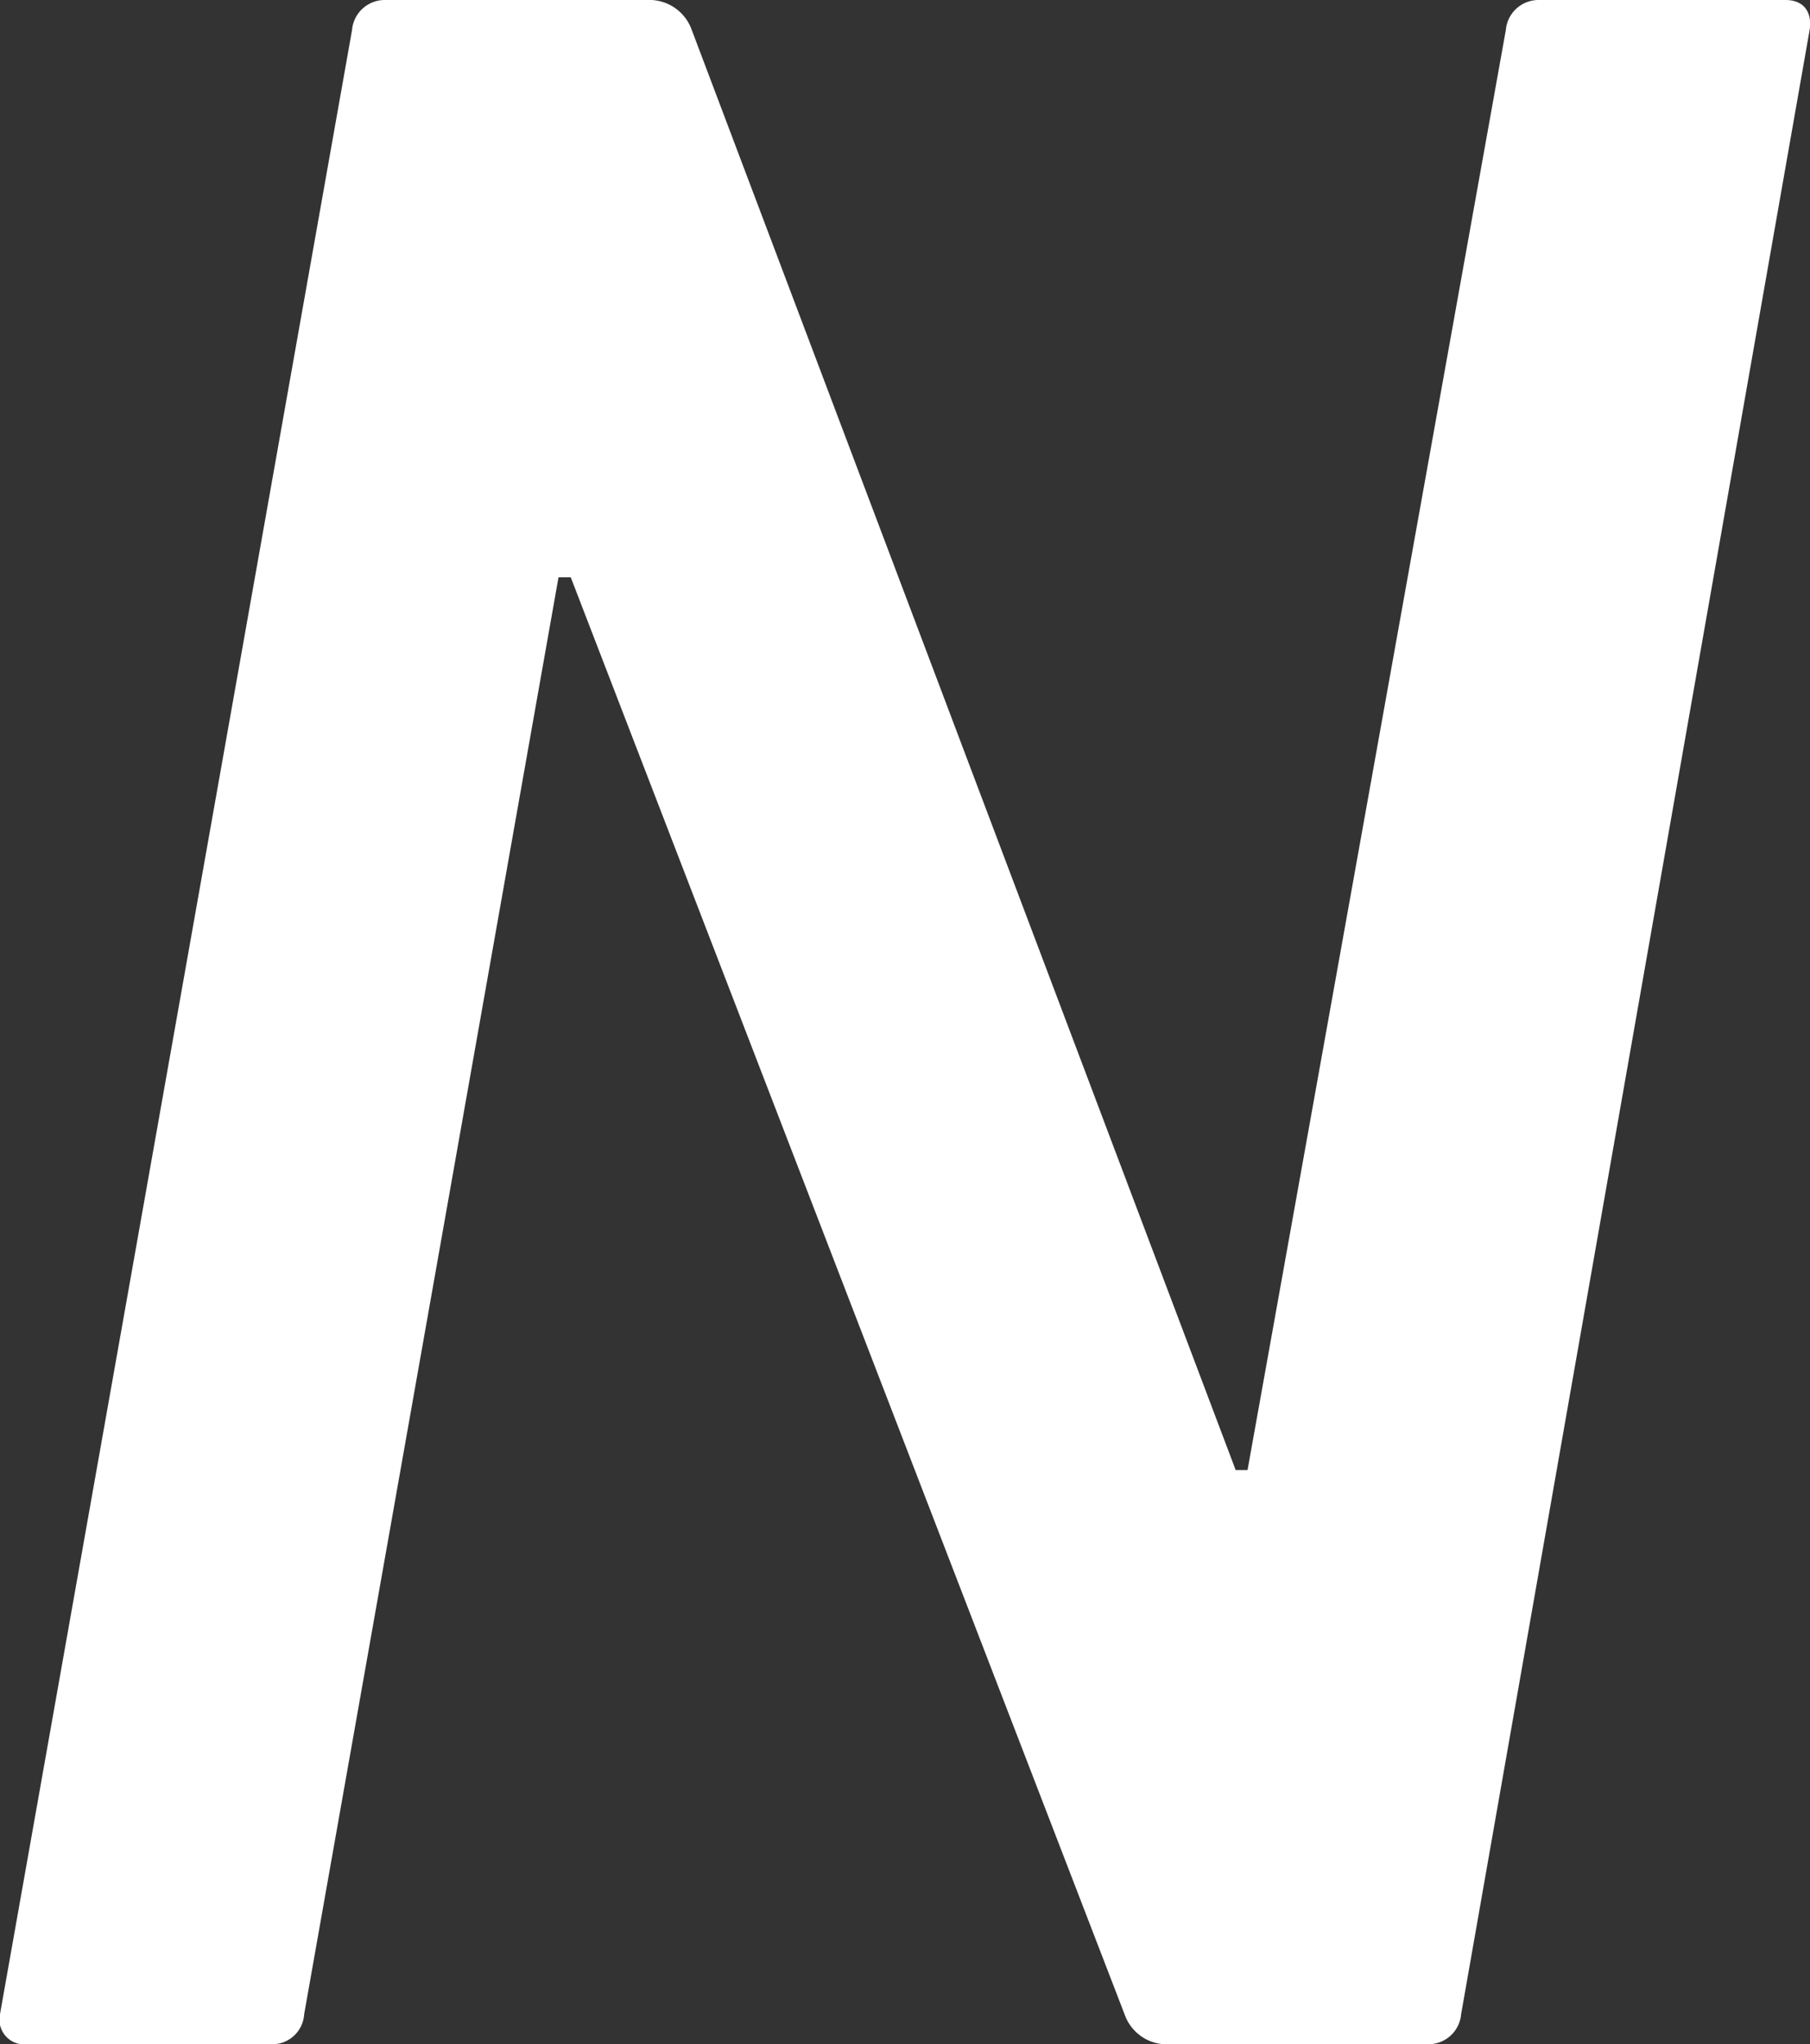 <svg xmlns="http://www.w3.org/2000/svg" viewBox="0 0 45.76 51.66"><rect x="0" y="0" width="45.76" height="51.66" fill="#333333" stroke="none"/><defs><style>.cls-1{fill:#fff;}</style></defs><g id="レイヤー_2" data-name="レイヤー 2"><g id="レイヤー_1-2" data-name="レイヤー 1"><path class="cls-1" d="M8.9.76A.83.83,0,0,1,9.74,0h6.61a1.14,1.14,0,0,1,1.14.76L31.24,37.15h.3L38.07.76A.83.83,0,0,1,38.91,0h6.23c.46,0,.68.3.61.76L36.94,50.9a.83.83,0,0,1-.84.76H29.57a1.13,1.13,0,0,1-1.14-.76l-14-36.31h-.31L7.69,50.9a.81.81,0,0,1-.76.76H.7A.63.63,0,0,1,0,50.9Z"/></g></g></svg>